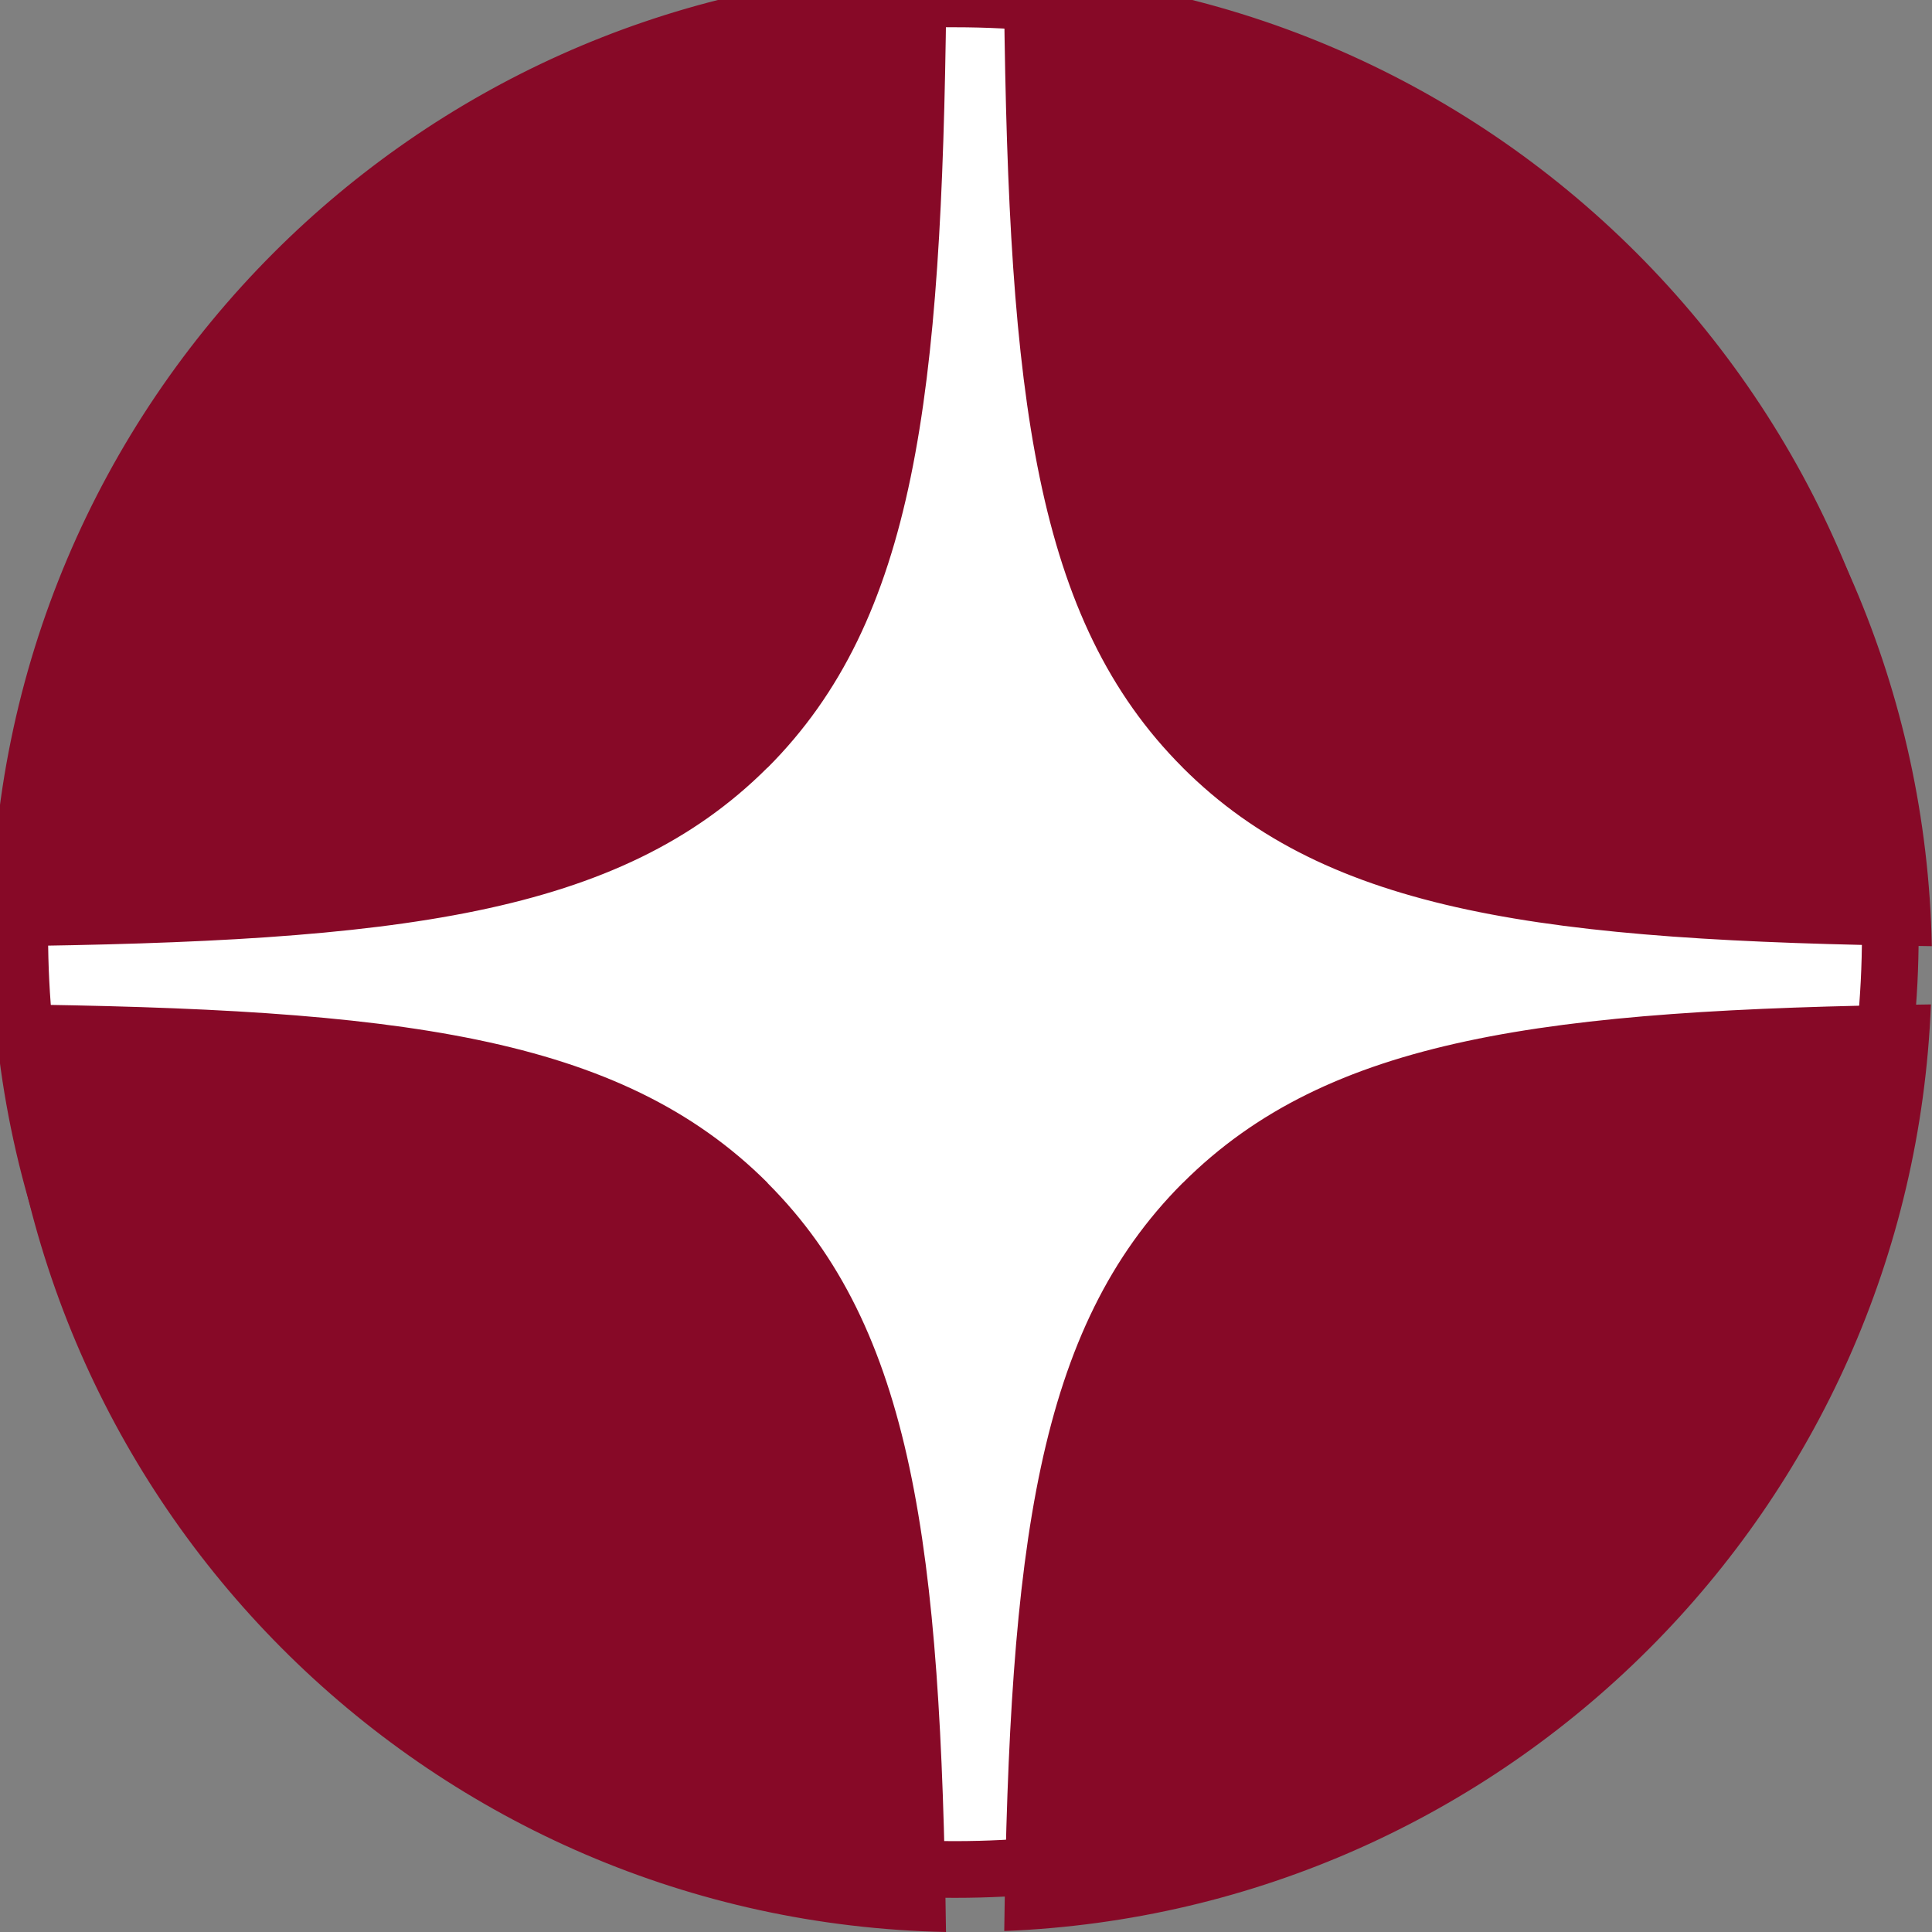 <svg width="34" height="34" viewBox="0 0 34 34" xmlns="http://www.w3.org/2000/svg" fill-rule="evenodd" clip-rule="evenodd" stroke-linejoin="round" stroke-miterlimit="2"><rect x="0" y="0" width="34" height="34" fill="#808080" stroke="none"/><path d="M765.431 2409.88c-44.997 0-85.738-18.24-115.231-47.73-29.489-29.5-47.732-70.24-47.732-115.24 0-44.99 18.243-85.74 47.732-115.23 27.89-27.89 65.846-45.71 107.943-47.56v-.17h7.288c44.998 0 85.741 18.24 115.233 47.73 29.491 29.49 47.733 70.24 47.733 115.23 0 45-18.242 85.74-47.733 115.24-29.492 29.49-70.235 47.73-115.233 47.73z" fill="#fff" stroke="#870927" stroke-width="9.88" transform="matrix(.101 0 0 .101 -60.502 -210.498)"/><path d="M20.815 13.51c2.565 2.564 6.397 3.05 13.182 3.141C33.814 7.641 26.637.366 17.67.016c.082 6.978.542 10.89 3.145 13.493zm-7.307 0C16.113 10.903 16.57 6.988 16.653 0 7.53.182.18 7.53-.003 16.654c6.99-.082 10.904-.541 13.51-3.146v.001zm7.307 7.306c-2.562 2.563-3.05 6.392-3.142 13.167 8.857-.35 15.959-7.451 16.308-16.307-6.774.092-10.603.579-13.166 3.142v-.002zm-7.307 0c-2.605-2.602-6.516-3.063-13.494-3.144C.364 26.639 7.639 33.817 16.648 34c-.092-6.786-.576-10.618-3.142-13.182l.002-.002z" fill="#870927" fill-rule="nonzero"/></svg>